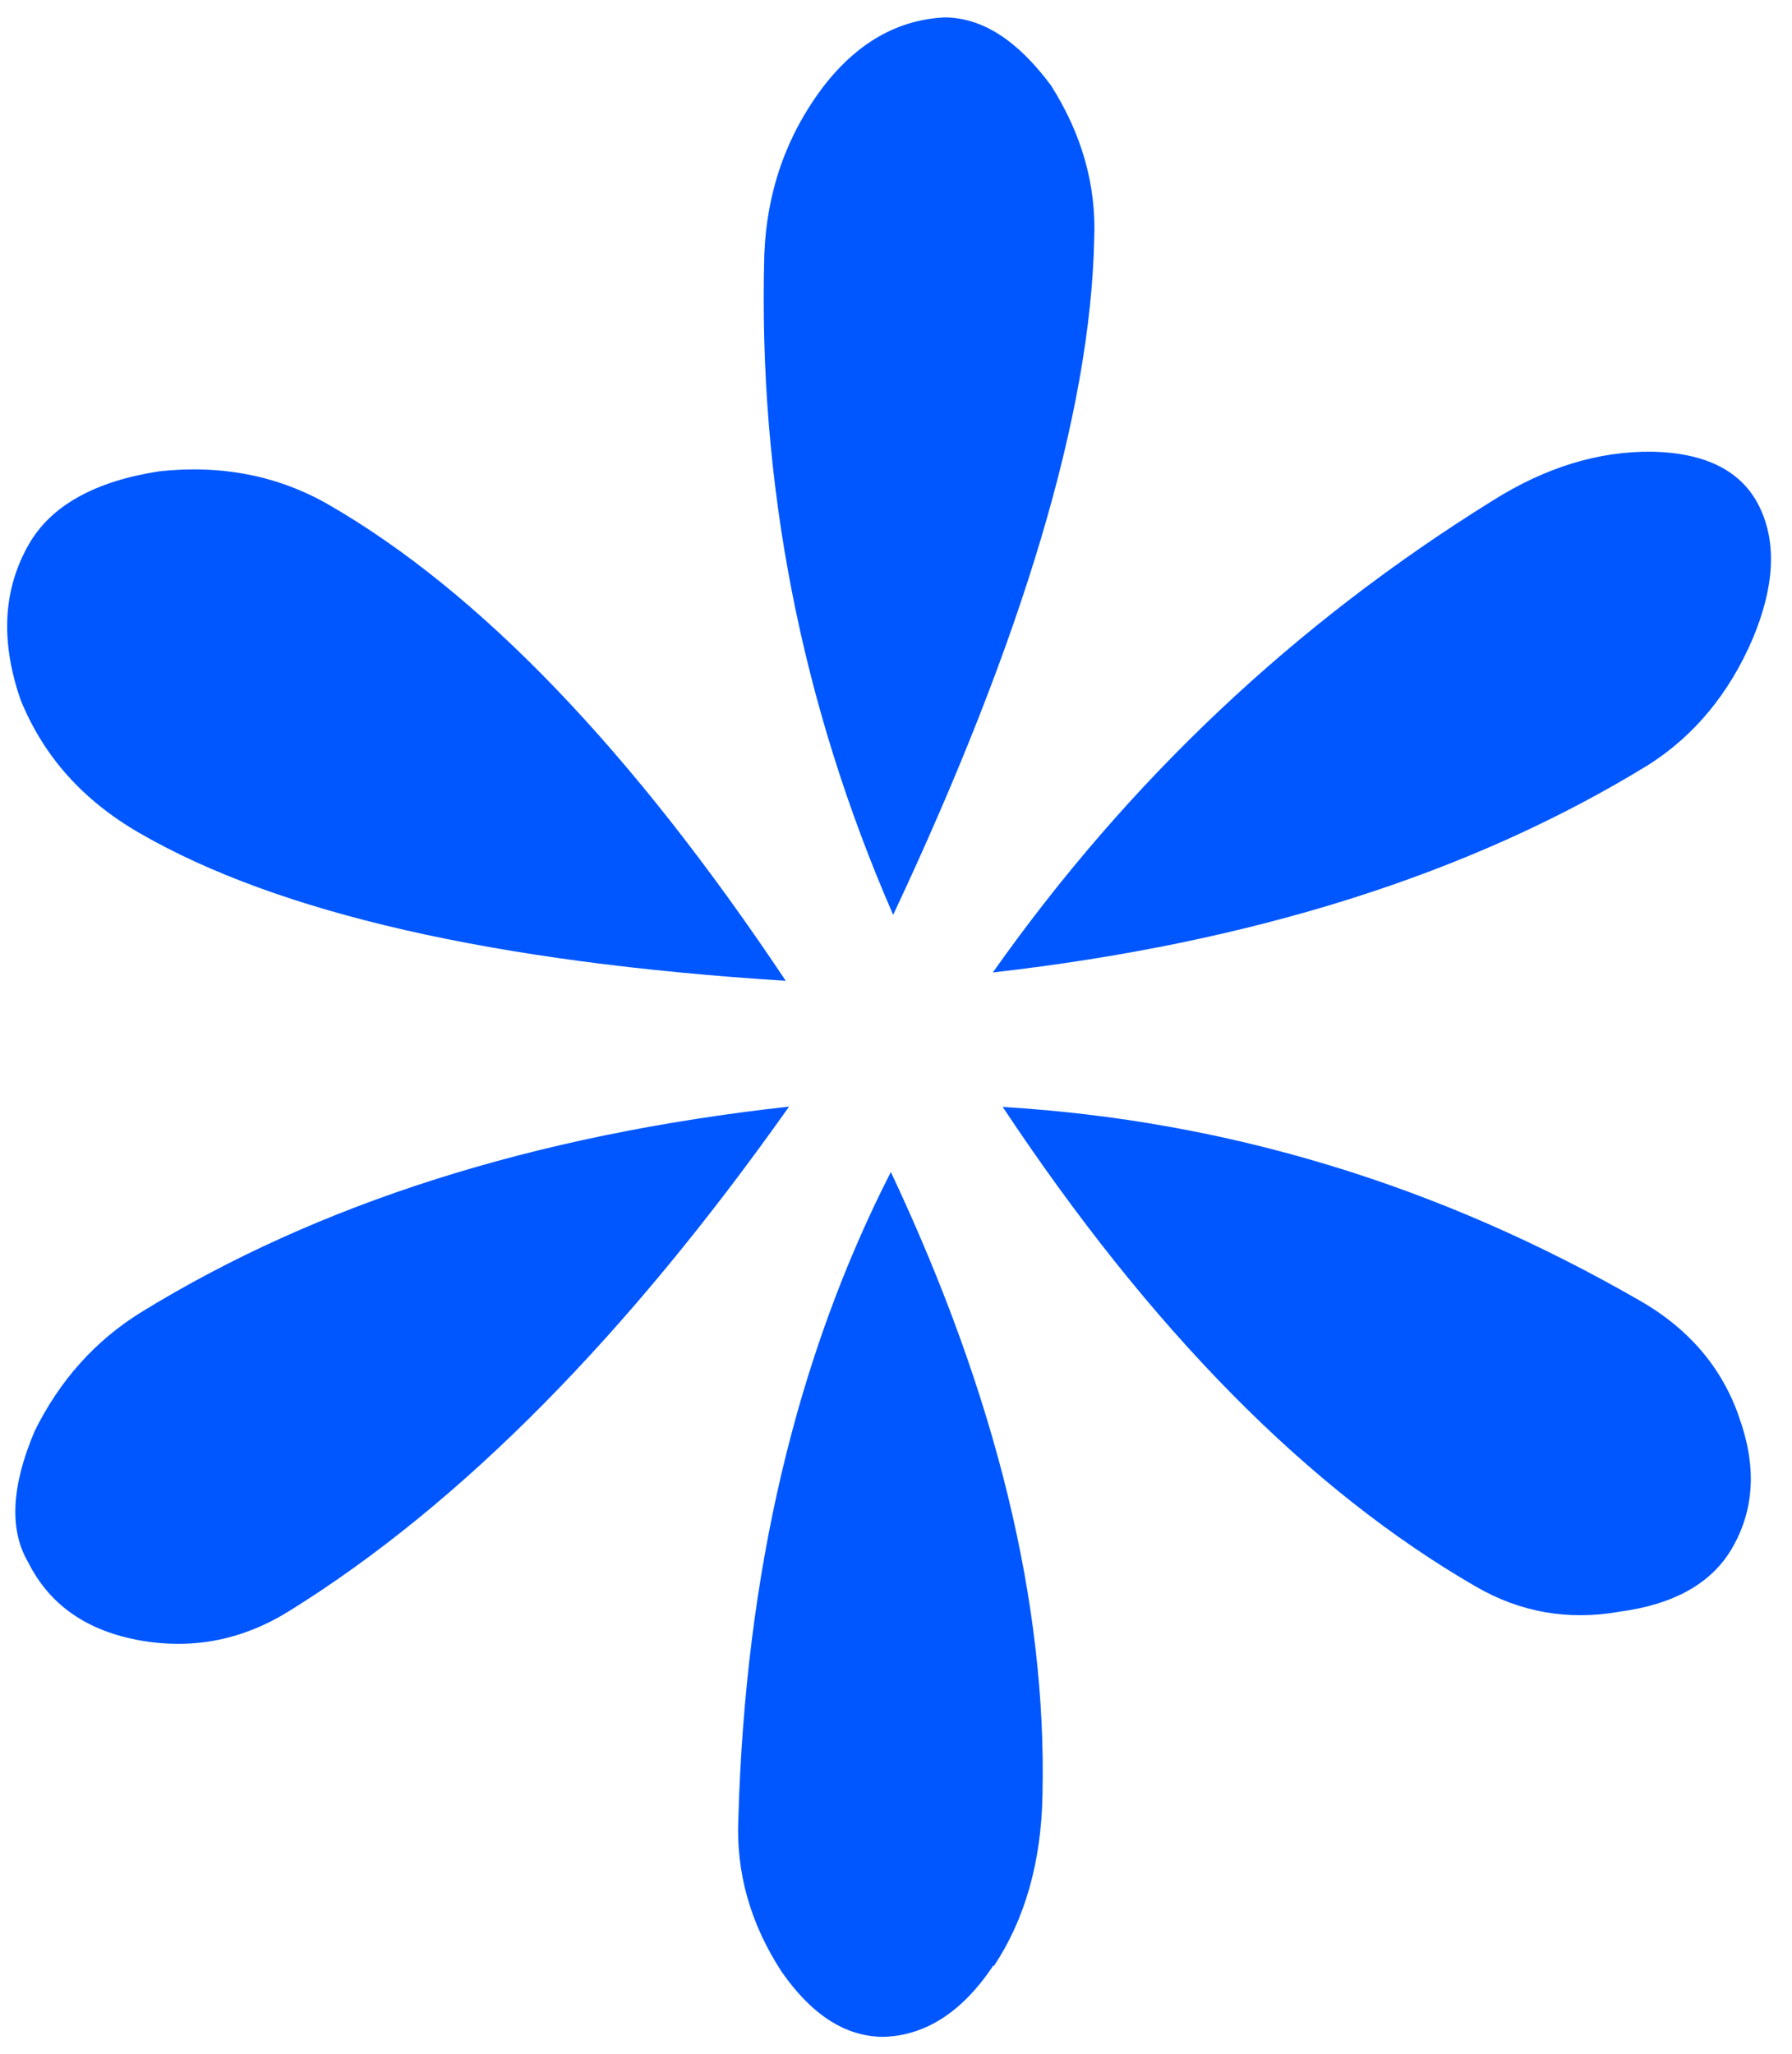 <svg width="48" height="55" viewBox="0 0 48 55" fill="none" xmlns="http://www.w3.org/2000/svg">
<path d="M44.265 12.097C45.705 12.132 46.662 12.618 47.128 13.573C47.594 14.528 47.532 15.708 46.951 17.097C46.322 18.57 45.379 19.706 44.157 20.482C39.426 23.389 33.574 25.252 26.594 26.043C30.232 20.89 34.688 16.696 39.964 13.418C41.391 12.516 42.816 12.079 44.265 12.097ZM22.027 2.354C22.94 1.156 24.033 0.527 25.306 0.466C26.318 0.475 27.252 1.08 28.149 2.284C28.972 3.577 29.37 4.957 29.309 6.403C29.21 11.056 27.406 17.091 23.924 24.501C21.45 18.827 20.303 12.924 20.473 6.808C20.54 5.122 21.067 3.635 22.027 2.354ZM46.575 37.933C47.054 39.248 47.001 40.412 46.398 41.457C45.852 42.402 44.84 42.968 43.379 43.163C42 43.407 40.718 43.175 39.54 42.495C35.062 39.91 30.832 35.632 26.858 29.645C32.843 30.004 38.548 31.728 43.955 34.85C45.215 35.577 46.106 36.6 46.568 37.907M0.554 18.748C0.005 17.171 0.08 15.777 0.779 14.566C1.373 13.538 2.545 12.887 4.268 12.622C5.944 12.44 7.47 12.746 8.813 13.521C12.86 15.858 16.945 20.118 21.047 26.267C13.217 25.772 7.453 24.456 3.738 22.311C2.212 21.43 1.167 20.252 0.554 18.748ZM26.611 52.633C25.781 53.879 24.79 54.523 23.648 54.549C22.636 54.539 21.736 53.953 20.938 52.807C20.105 51.531 19.707 50.151 19.778 48.688C19.966 42.118 21.325 36.357 23.862 31.387C26.693 37.4 28.041 42.955 27.924 48.062C27.892 49.879 27.448 51.413 26.618 52.659M3.77 43.935C2.343 43.686 1.33 42.99 0.755 41.84C0.241 40.969 0.304 39.789 0.933 38.316C1.597 36.975 2.544 35.908 3.783 35.141C8.514 32.233 14.287 30.392 21.136 29.636C16.805 35.76 12.364 40.272 7.774 43.128C6.525 43.911 5.196 44.183 3.77 43.935Z" fill="#0057FF"/>
</svg>
